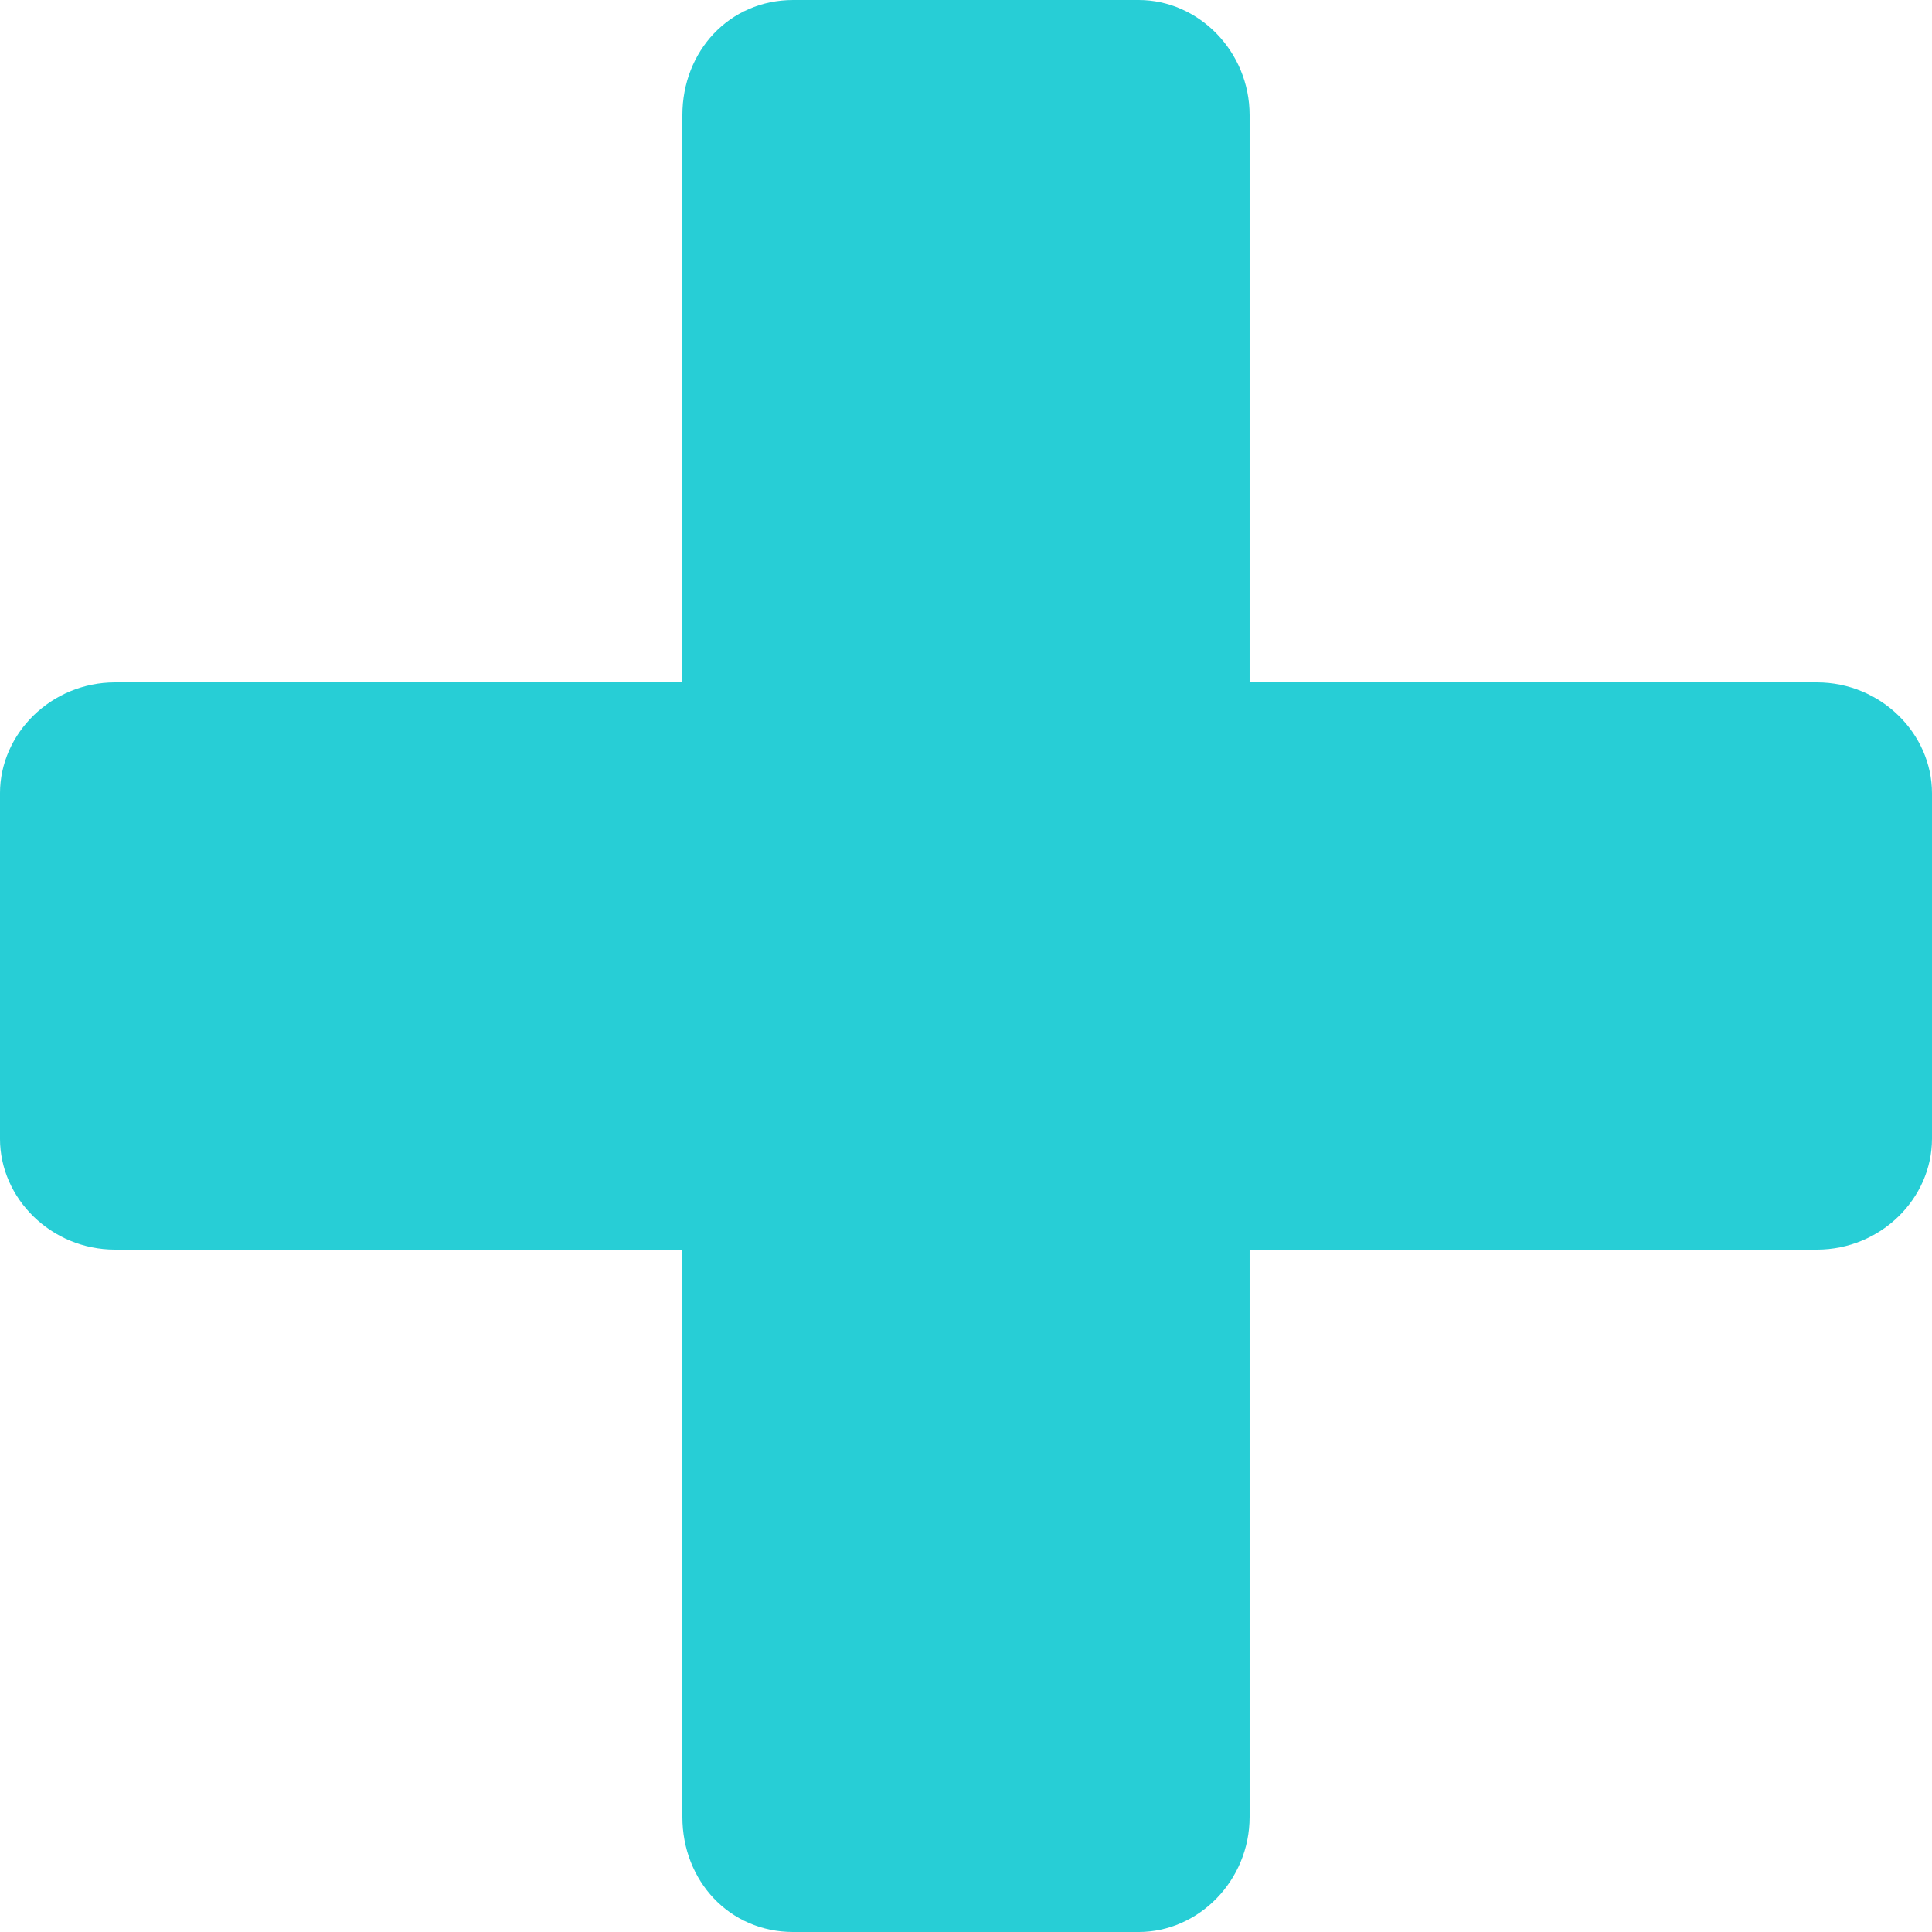 <?xml version="1.0" encoding="UTF-8"?>
<svg xmlns="http://www.w3.org/2000/svg" width="1200pt" height="1200pt" version="1.1" viewBox="0 0 1200 1200">
  <path d="m492.71 0h214.57c37.086 0 68.875 31.789 68.875 71.523v352.32h352.32c39.734 0 71.523 31.789 71.523 68.875v214.57c0 37.086-31.789 68.875-71.523 68.875h-352.32v352.32c0 39.734-31.789 71.523-68.875 71.523h-214.57c-39.734 0-68.875-31.789-68.875-71.523v-352.32h-352.32c-39.734 0-71.523-31.789-71.523-68.875v-214.57c0-37.086 31.789-68.875 71.523-68.875h352.32v-352.32c0-39.734 29.141-71.523 68.875-71.523z" fill="#27ced6" fill-rule="evenodd"></path>
</svg>
